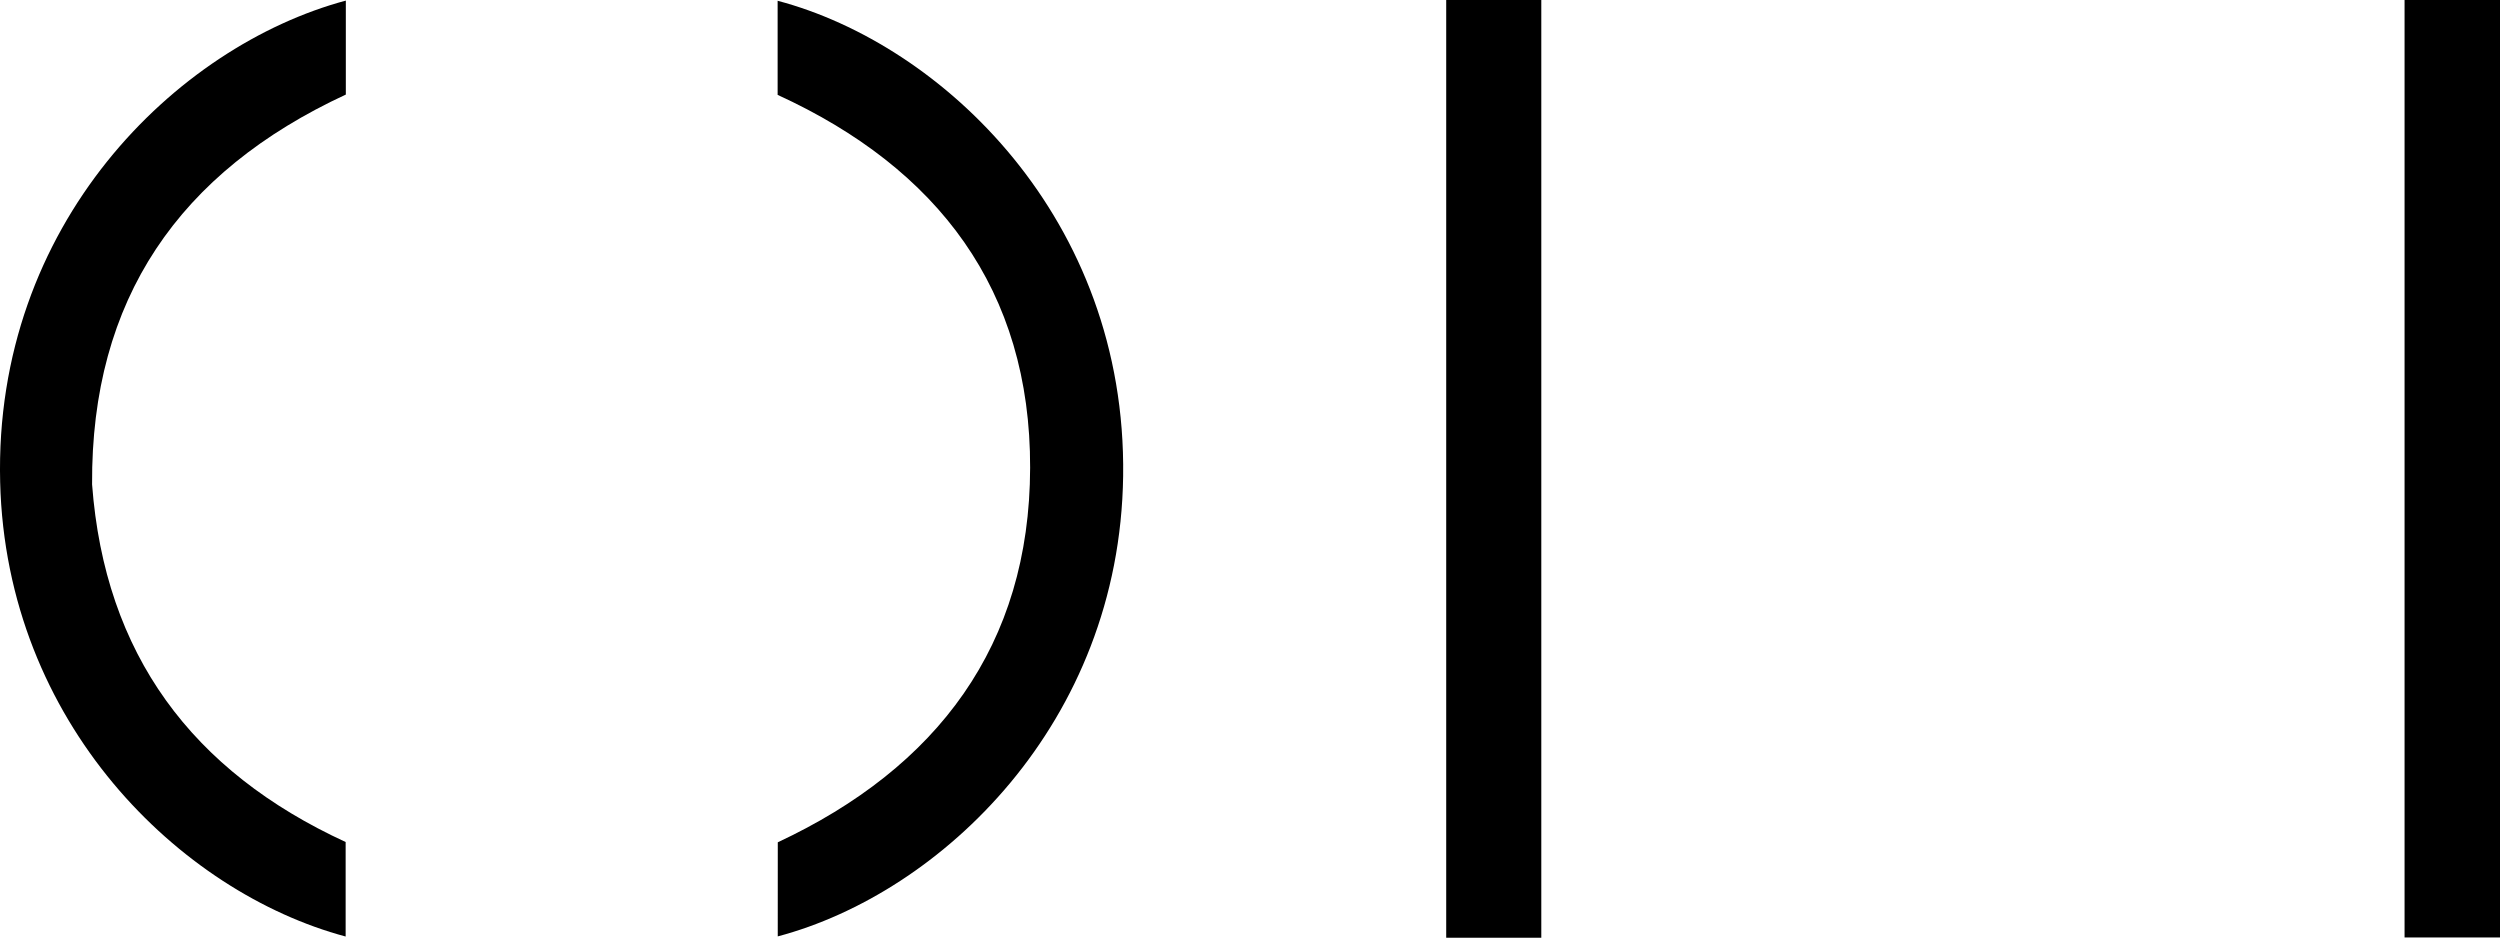 <?xml version="1.0" encoding="UTF-8"?>
<!-- Generator: Adobe Illustrator 27.8.1, SVG Export Plug-In . SVG Version: 6.00 Build 0)  -->
<svg xmlns="http://www.w3.org/2000/svg" xmlns:xlink="http://www.w3.org/1999/xlink" version="1.1" id="Layer_1" x="0px" y="0px" viewBox="0 0 806.04 302.33" style="enable-background:new 0 0 806.04 302.33;" xml:space="preserve">
<g>
	<path d="M111.5,0.19c0,10.26,0,20.48,0,30.3c-53.75,24.94-82.18,65.92-81.81,125.7c4.1,54.7,32.1,92.42,81.75,115.29   c0,9.87,0,20.16,0,30.47C58.05,287.66,1.98,233.14,0.05,155.44C-2.01,72.22,56.78,14.89,111.5,0.19z"></path>
	<path d="M250.77,271.57c51.42-24.07,81.23-63.49,81.36-120.75c0.14-57.32-29.67-96.54-81.41-120.23c0-9.86,0-20.09,0-30.34   c53.11,14.02,112.53,70.31,111.4,153.26c-1.09,79.65-58.71,134.45-111.36,148.4C250.77,291.65,250.77,281.44,250.77,271.57z"></path>
	<path d="M496.94,302.33c-10.33,0-20.4,0-30.66,0c0-100.8,0-201.49,0-302.33c10.2,0,20.33,0,30.66,0   C496.94,100.72,496.94,201.42,496.94,302.33z"></path>
	<path d="M775.27,0c10.37,0,20.5,0,30.77,0c0,100.78,0,201.41,0,302.25c-10.25,0-20.43,0-30.77,0   C775.27,201.49,775.27,100.85,775.27,0z"></path>
</g>
</svg>
